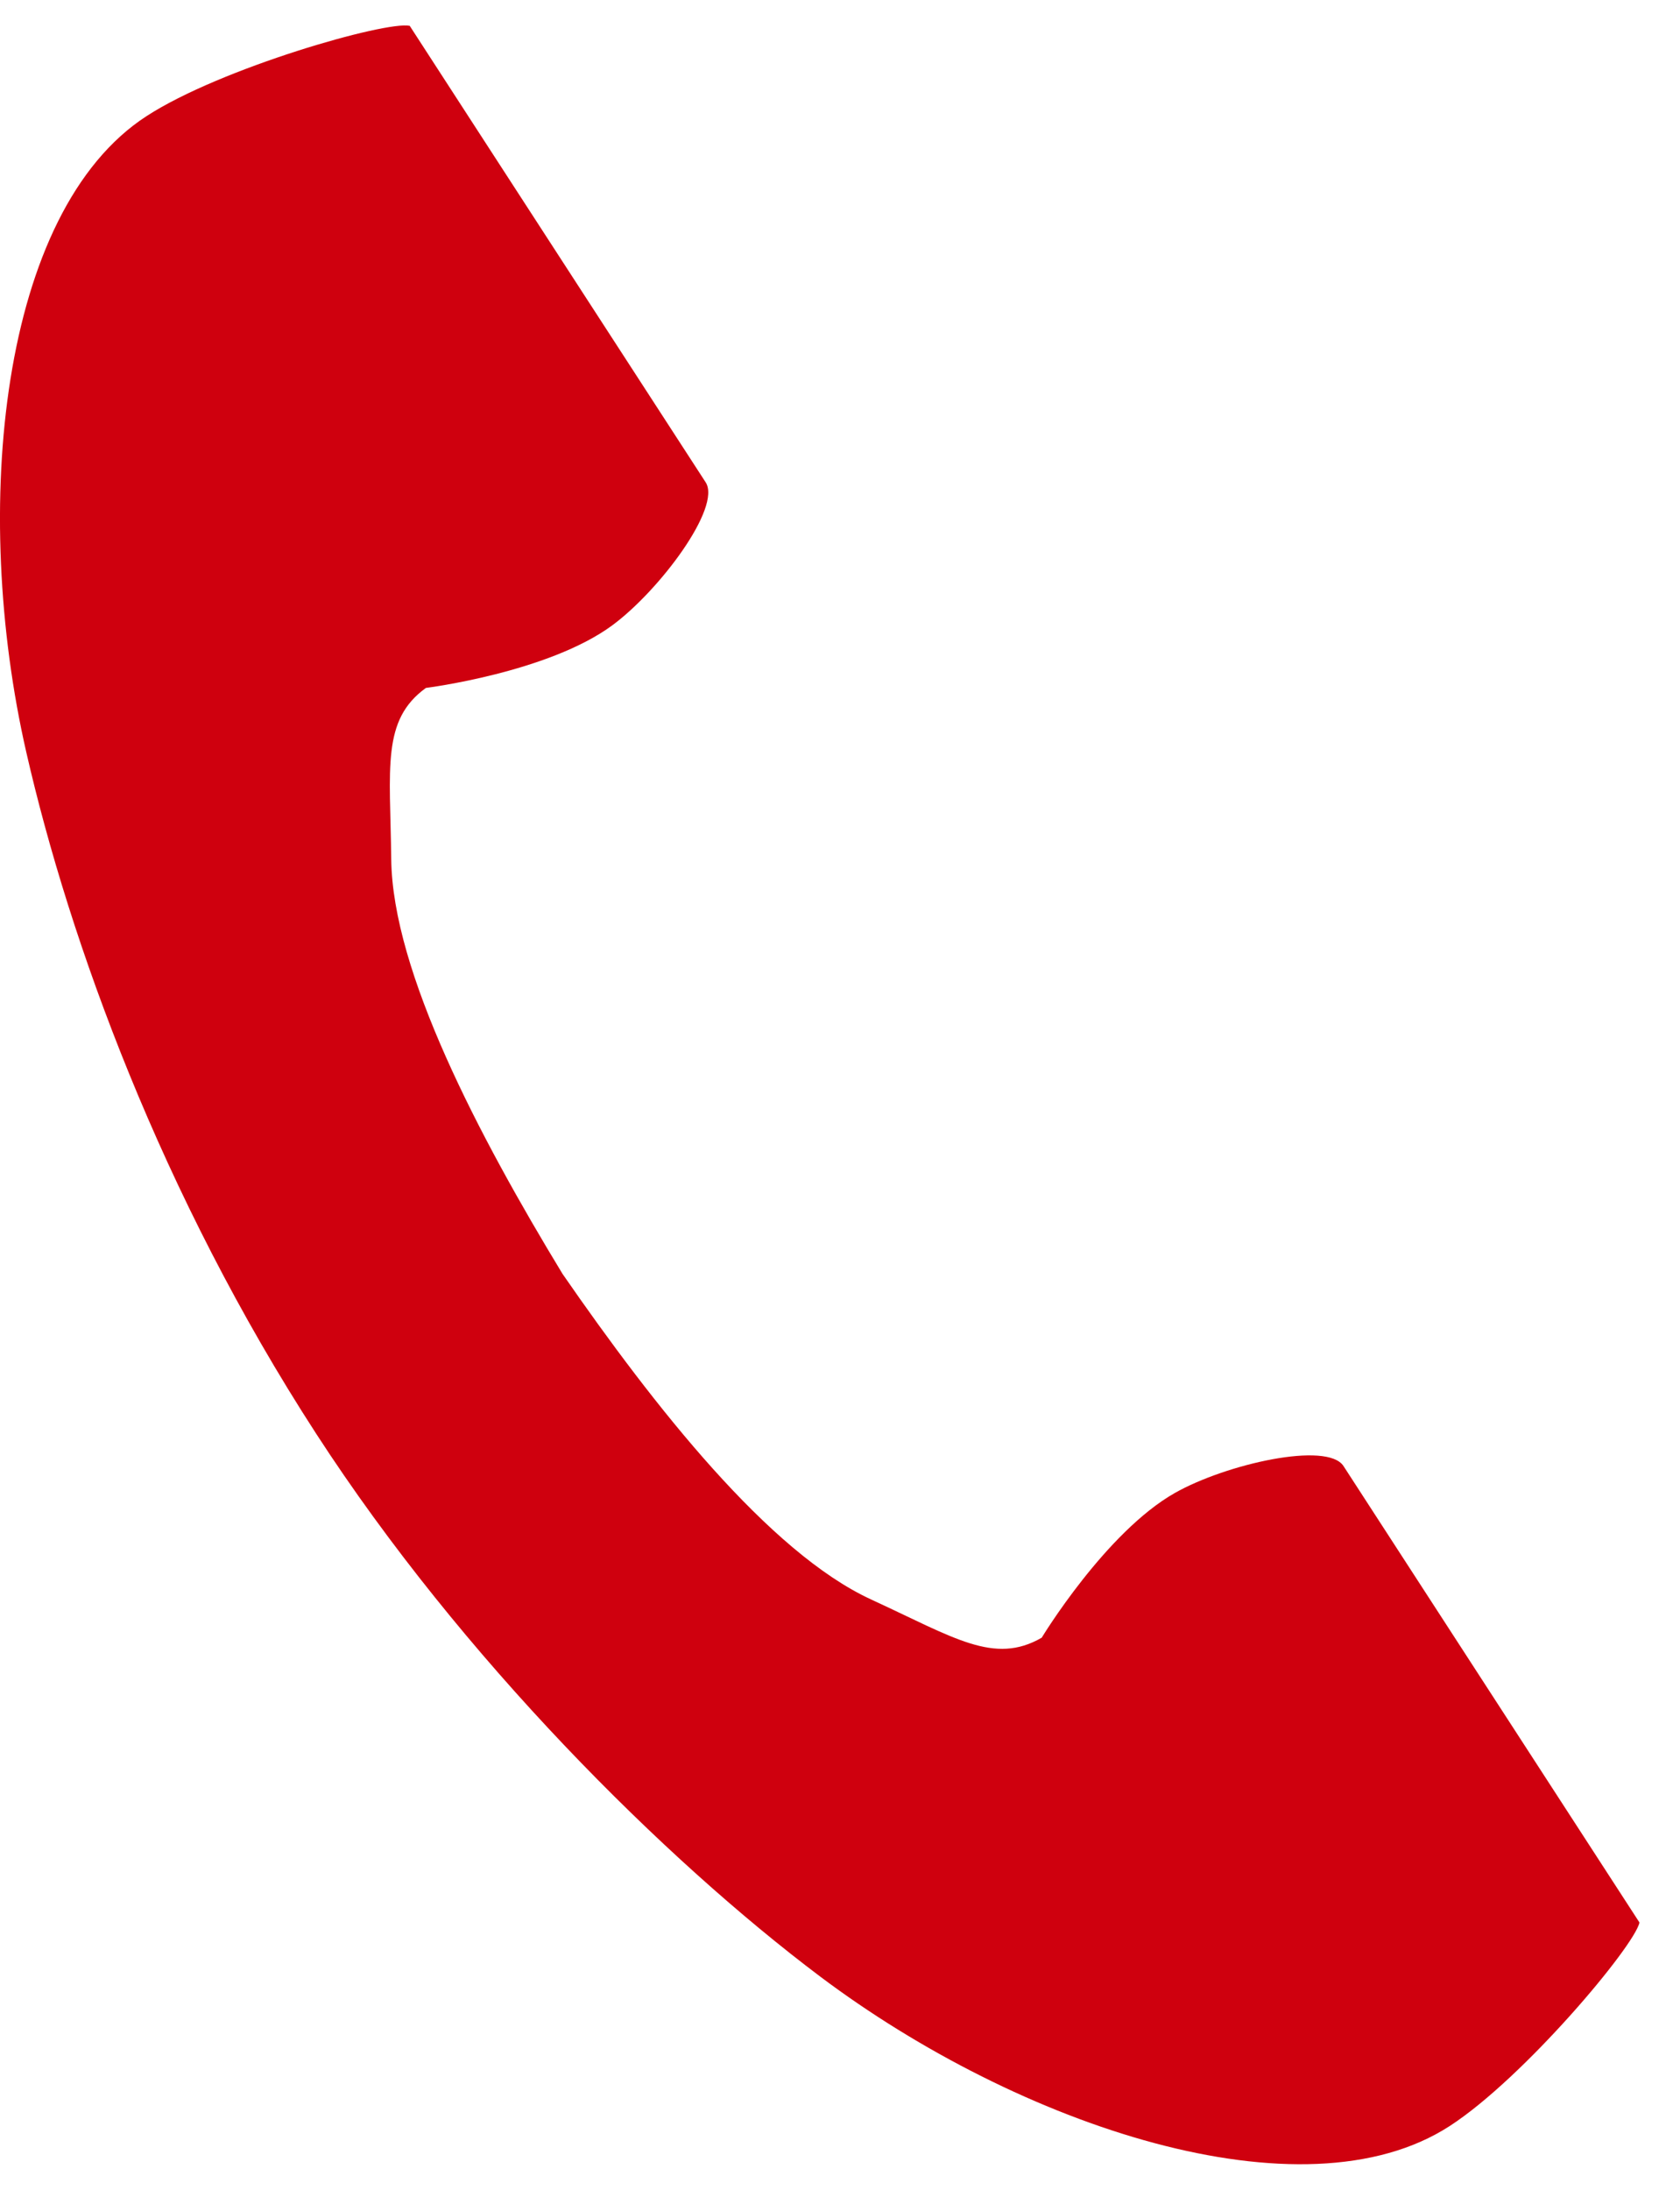<svg width="33" height="43" viewBox="0 0 33 43" fill="none" xmlns="http://www.w3.org/2000/svg">
<path d="M2.879 2.28C-0.007 4.151 -0.574 10.002 0.516 14.77C1.365 18.483 3.169 23.464 6.211 28.155C9.072 32.567 13.065 36.523 16.109 38.813C20.019 41.752 25.591 43.62 28.477 41.749C29.937 40.802 32.105 38.217 32.204 37.753C32.204 37.753 30.932 35.792 30.653 35.362L26.39 28.789C26.073 28.3 24.086 28.747 23.077 29.318C21.716 30.09 20.462 32.16 20.462 32.16C19.528 32.699 18.746 32.162 17.113 31.41C15.105 30.486 12.847 27.615 11.05 25.016C9.409 22.315 7.709 19.083 7.685 16.873C7.664 15.075 7.492 14.142 8.366 13.509C8.366 13.509 10.767 13.208 12.027 12.28C12.96 11.591 14.178 9.96 13.861 9.471L9.598 2.898C9.319 2.467 8.048 0.507 8.048 0.507C7.584 0.408 4.338 1.333 2.879 2.28Z" fill="#CF000E"/>
</svg>
